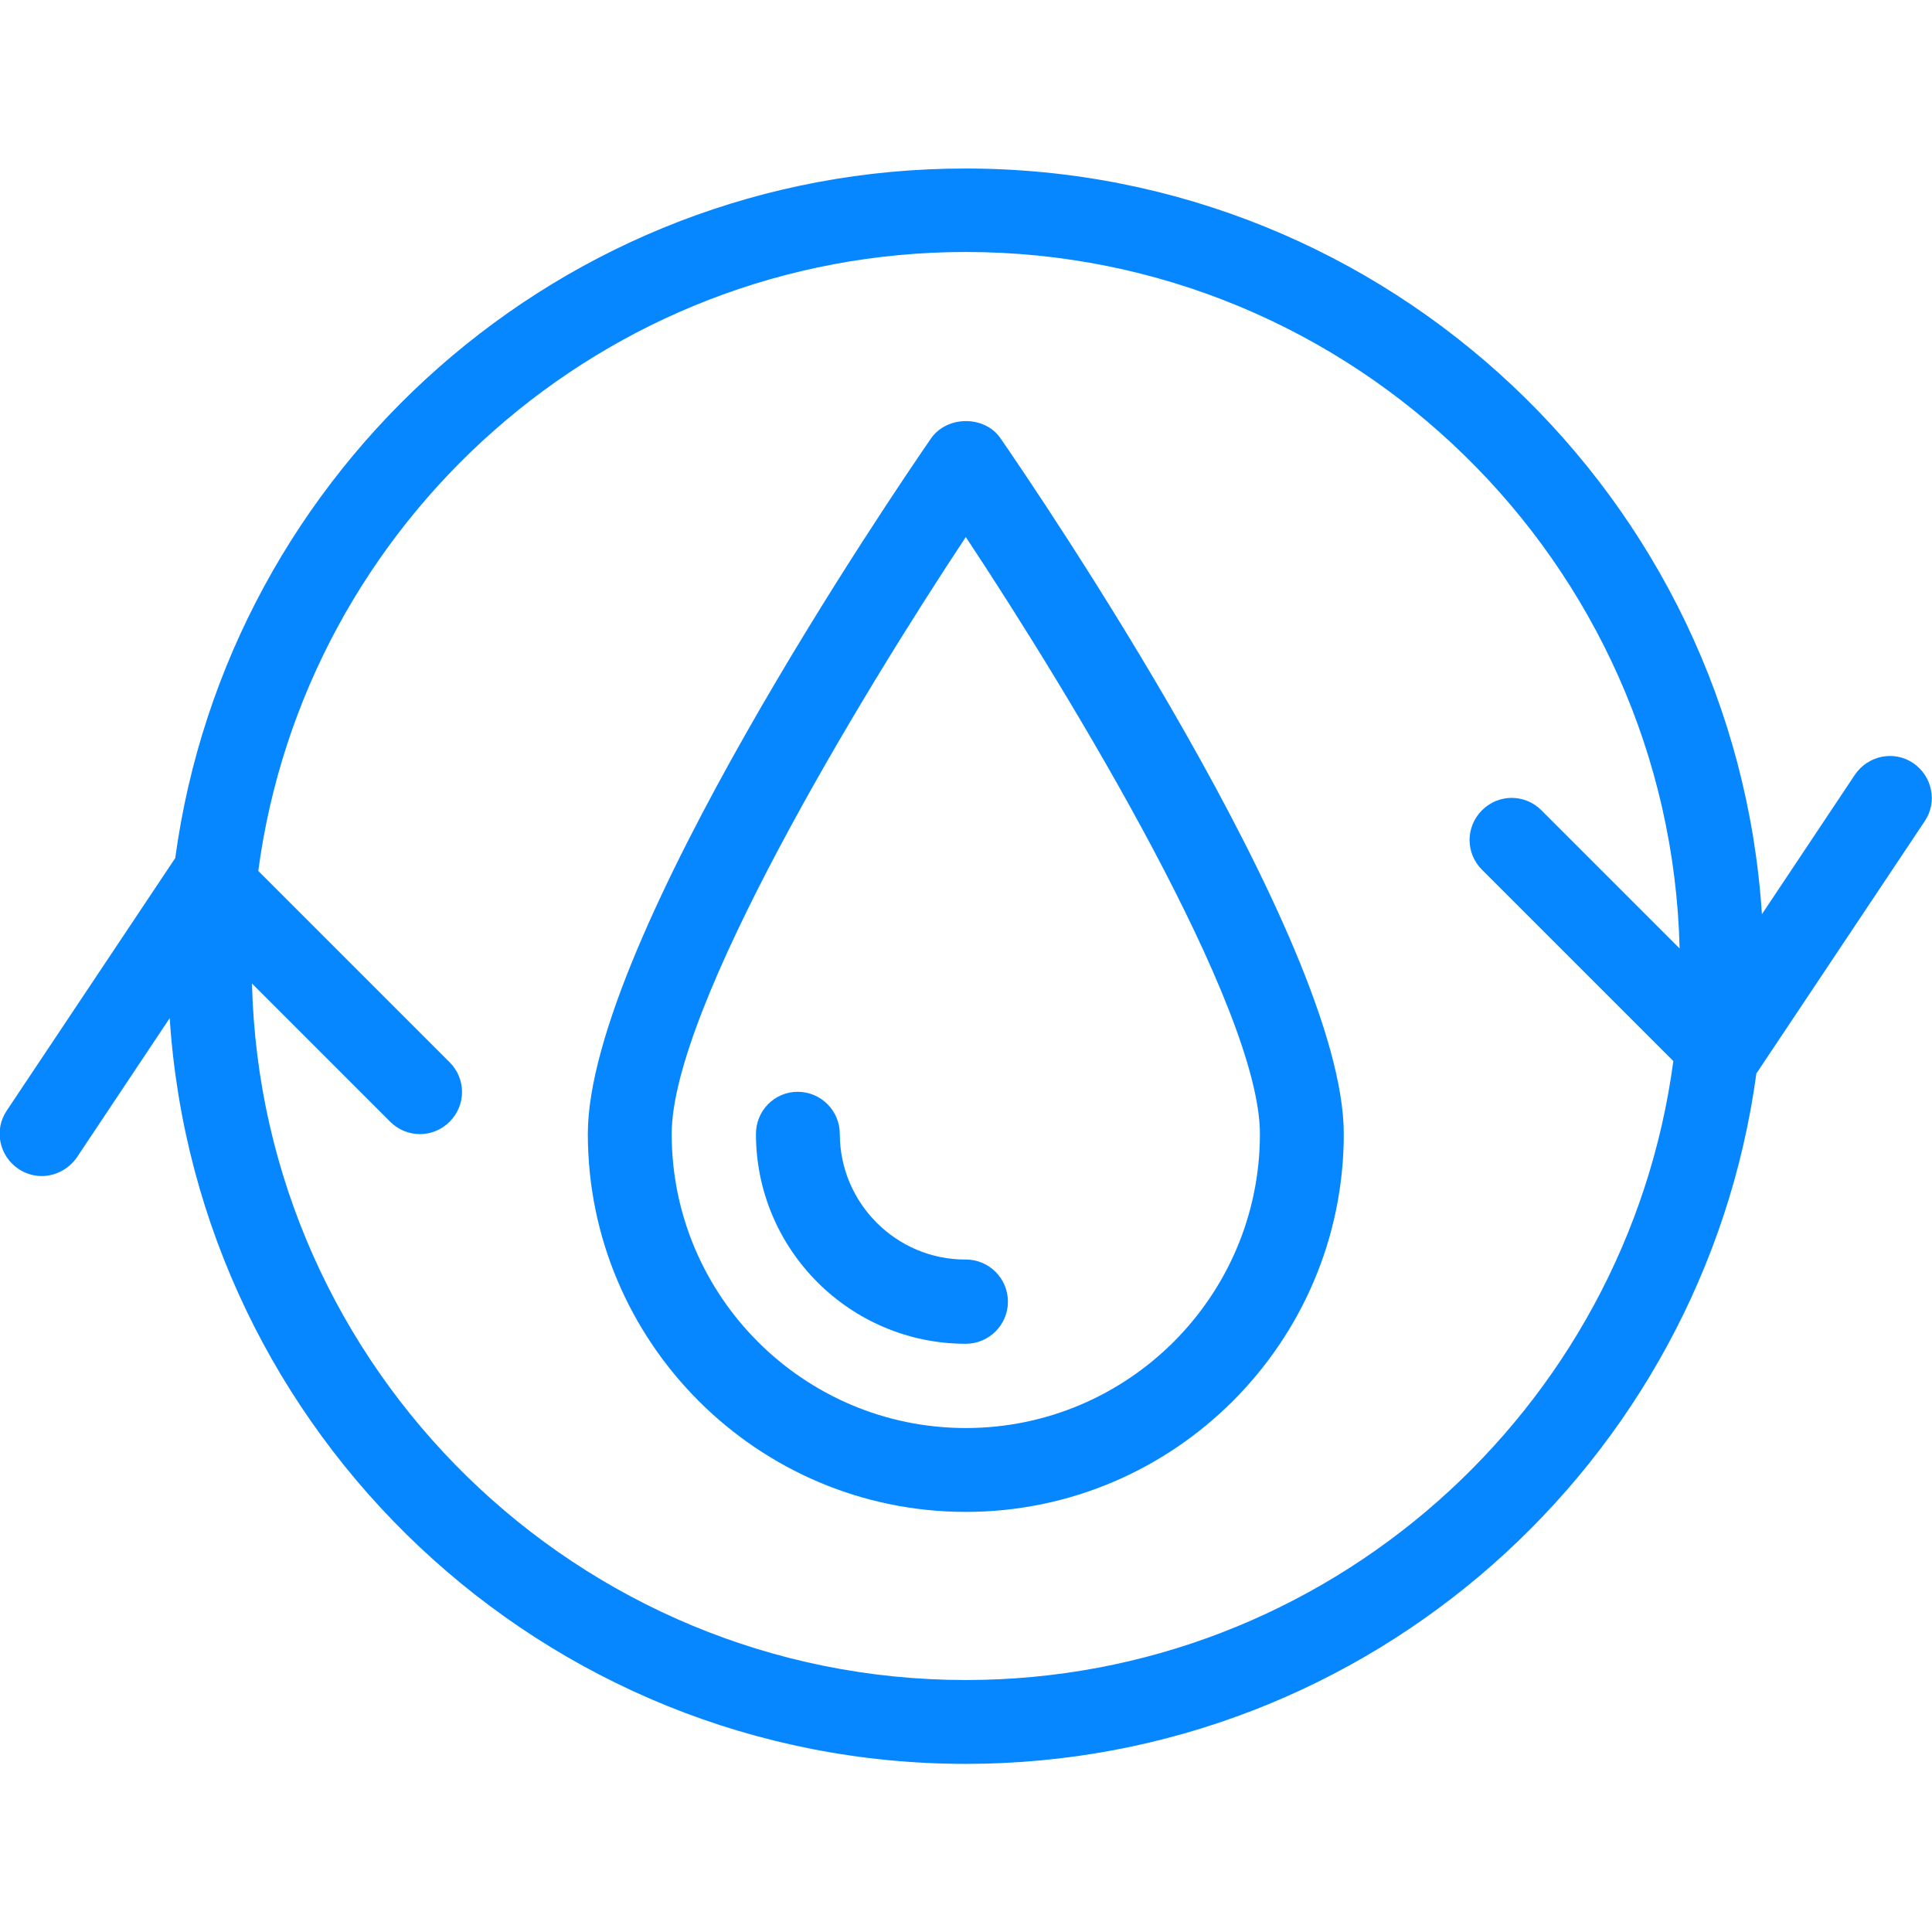 <?xml version="1.0" encoding="utf-8"?>
<!-- Generator: Adobe Illustrator 23.1.0, SVG Export Plug-In . SVG Version: 6.00 Build 0)  -->
<svg version="1.1" id="Layer_1" xmlns="http://www.w3.org/2000/svg" xmlns:xlink="http://www.w3.org/1999/xlink" x="0px" y="0px"
	 viewBox="0 0 490.7 490.7" style="enable-background:new 0 0 490.7 490.7;" xml:space="preserve">
<style type="text/css">
	.st0{fill:#0787FF;}
</style>
<g>
	<path class="st0" d="M236.5,111.3c-8.9,12.9-87.2,127.7-87.2,176.7c0,52.9,43.1,96,96,96c52.9,0,96-43.1,96-96
		c0-49-78.3-163.8-87.2-176.7C250.1,105.5,240.6,105.5,236.5,111.3z M245.3,362.7c-41.2,0-74.7-33.5-74.7-74.7
		c0-32,47.8-111,74.7-151.6C272.2,177,320,256,320,288C320,329.2,286.5,362.7,245.3,362.7z"/>
	<path class="st0" d="M213.3,288c0-5.9-4.8-10.7-10.7-10.7S192,282.1,192,288c0,29.4,23.9,53.3,53.3,53.3c5.9,0,10.7-4.8,10.7-10.7
		c0-5.9-4.8-10.7-10.7-10.7C227.7,320,213.3,305.6,213.3,288z"/>
	<path class="st0" d="M485.9,193.8c-4.9-3.3-11.5-1.9-14.8,3l-23.6,35.4c-6.8-105.6-94.9-189.4-202.2-189.4
		C142.8,42.7,57.9,119.1,44.5,218c0,0,0,0-0.1,0.1l-42.7,64c-3.3,4.9-1.9,11.5,3,14.8c1.8,1.2,3.9,1.8,5.9,1.8
		c3.4,0,6.8-1.7,8.9-4.7l23.6-35.4C50,364.2,138,448,245.3,448c102.5,0,187.4-76.5,200.8-175.4c0,0,0,0,0.1-0.1l42.7-64
		C492.1,203.7,490.8,197.1,485.9,193.8z M245.3,426.7c-98.5,0-178.9-78.9-181.3-176.9l35.1,35.1c4.2,4.2,10.9,4.2,15.1,0
		c4.2-4.2,4.2-10.9,0-15.1l-48.6-48.6C77.4,132.6,153.5,64,245.3,64c98.5,0,178.9,78.9,181.3,176.9l-35.1-35.1
		c-4.2-4.2-10.9-4.2-15.1,0c-4.2,4.2-4.2,10.9,0,15.1l48.6,48.6C413.2,358.1,337.1,426.7,245.3,426.7z"/>
</g>
</svg>
